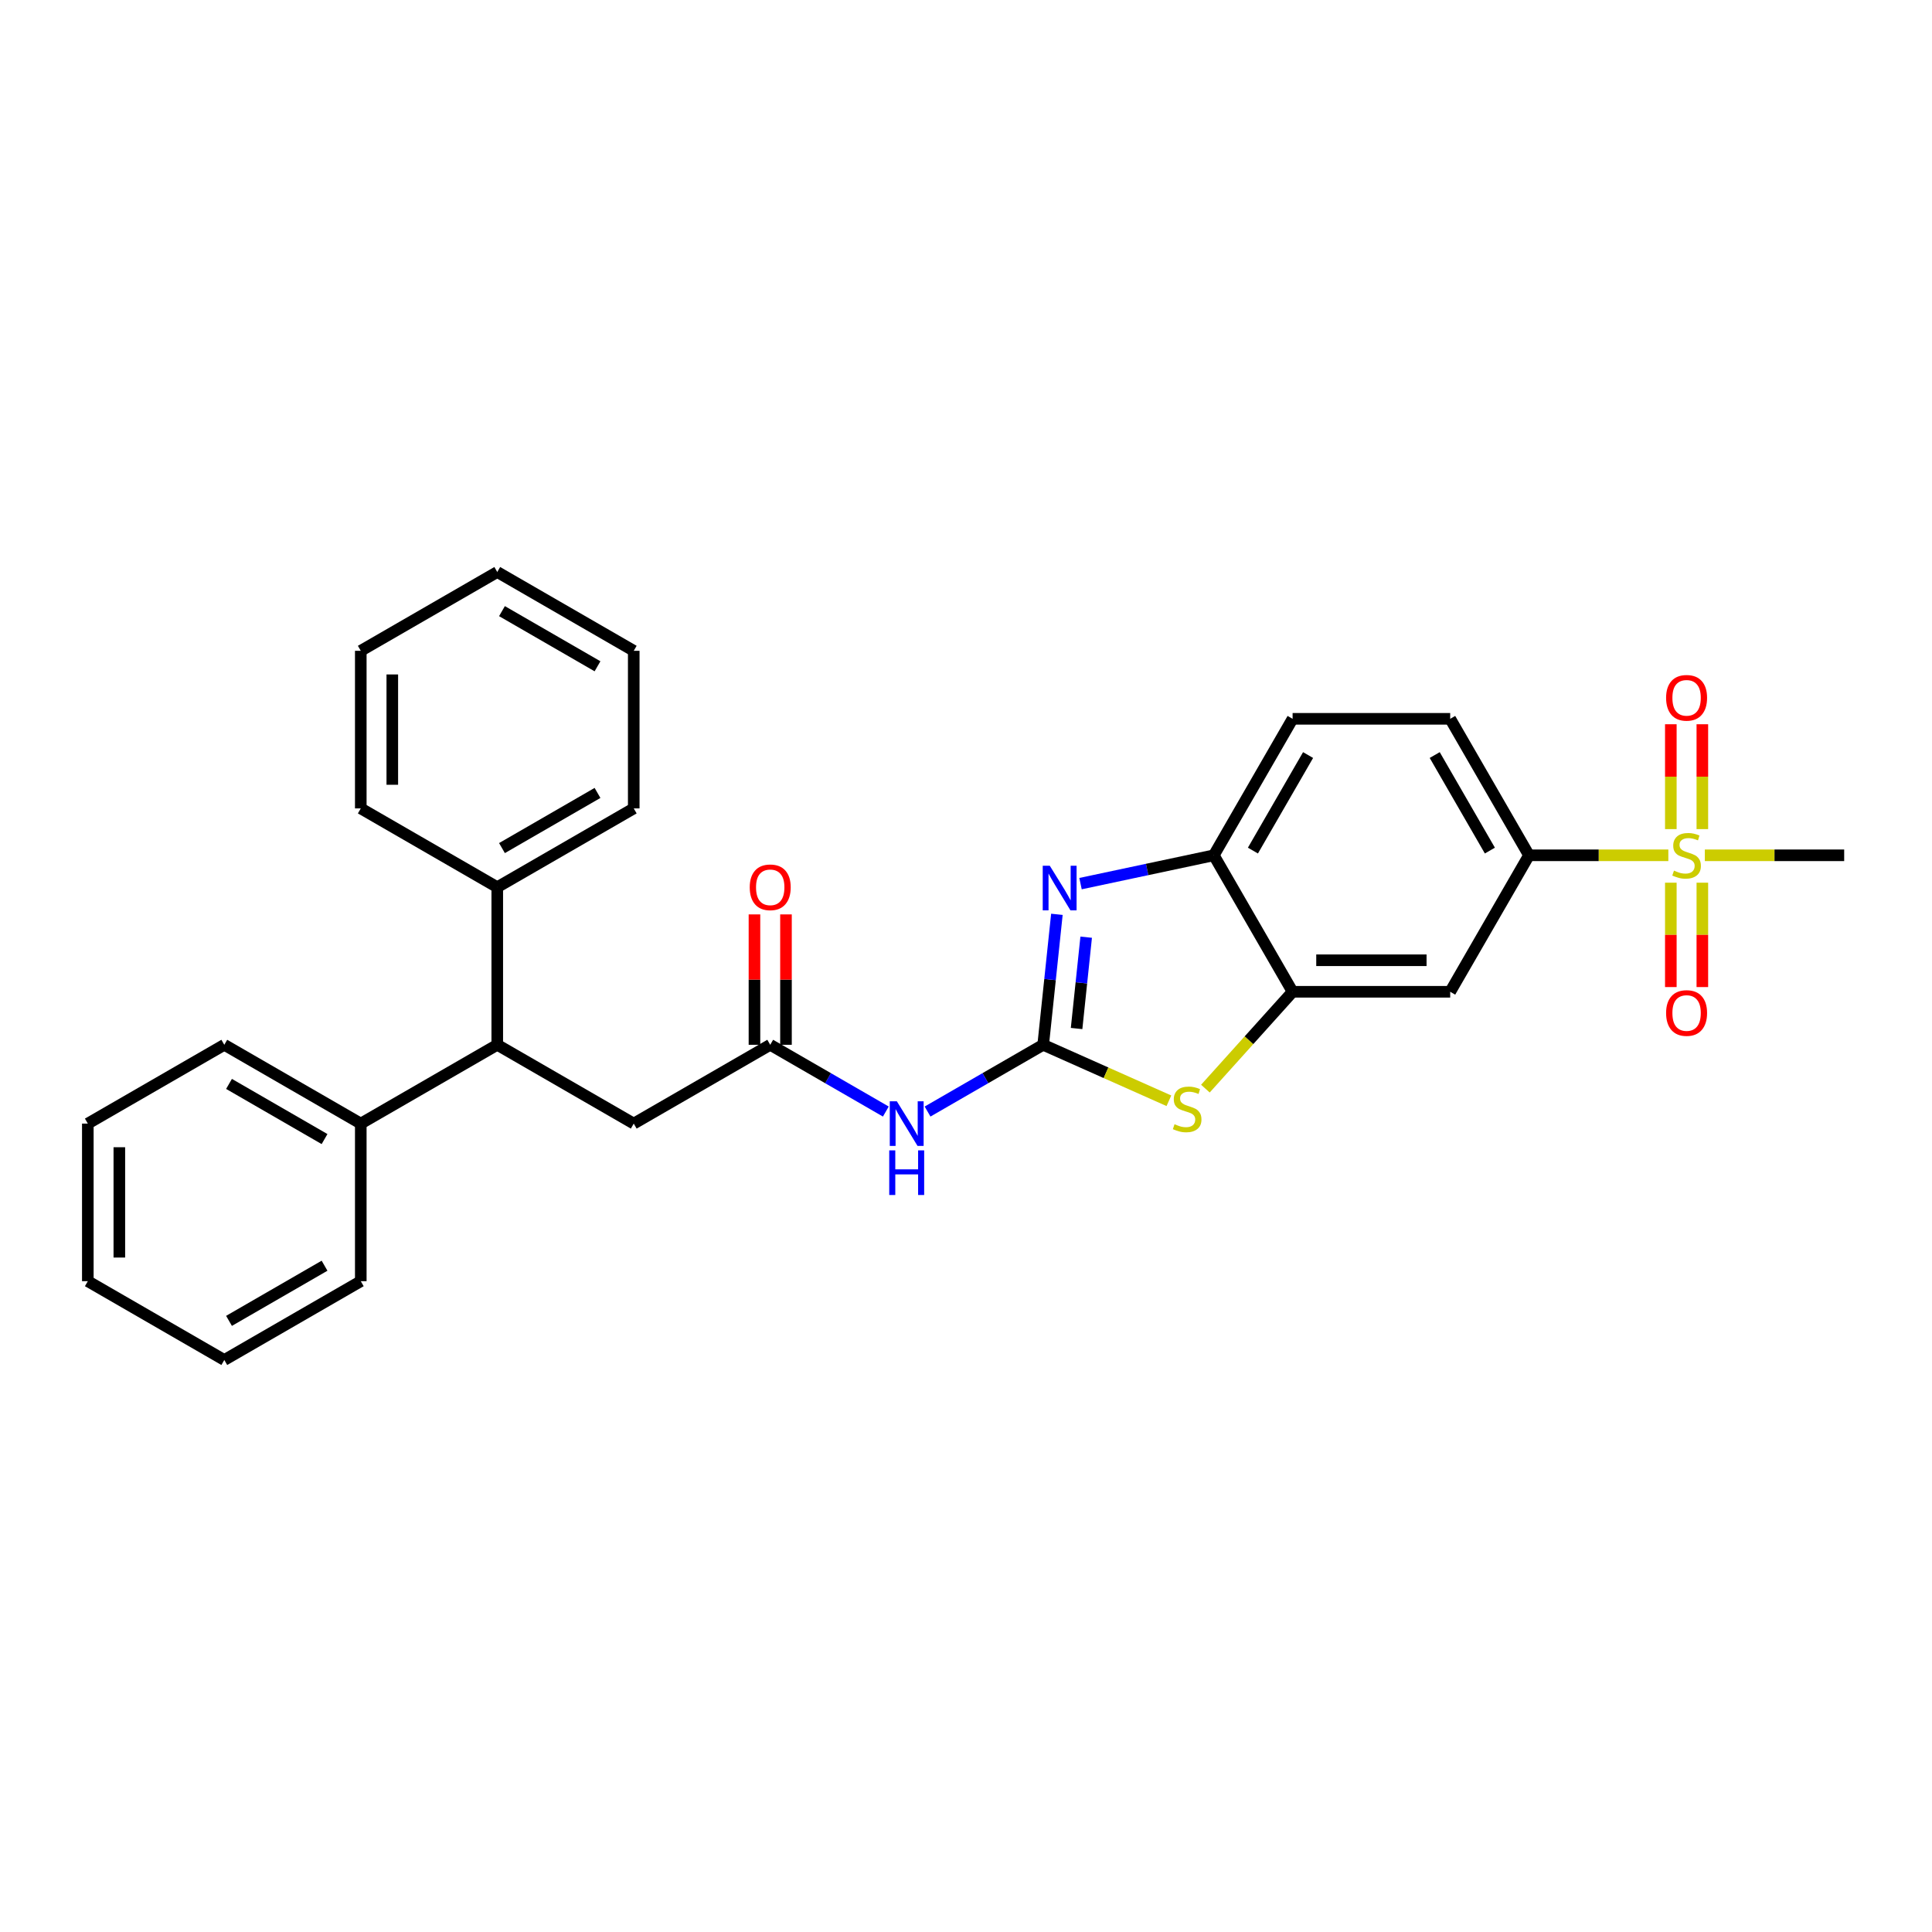 <?xml version='1.0' encoding='iso-8859-1'?>
<svg version='1.1' baseProfile='full'
              xmlns='http://www.w3.org/2000/svg'
                      xmlns:rdkit='http://www.rdkit.org/xml'
                      xmlns:xlink='http://www.w3.org/1999/xlink'
                  xml:space='preserve'
width='1000px' height='1000px' viewBox='0 0 1000 1000'>
<!-- END OF HEADER -->
<rect style='opacity:1.0;fill:#FFFFFF;stroke:none' width='1000' height='1000' x='0' y='0'> </rect>
<path class='bond-1' d='M 539.949,540.785 L 543.498,507.018' style='fill:none;fill-rule:evenodd;stroke:#000000;stroke-width:6px;stroke-linecap:butt;stroke-linejoin:miter;stroke-opacity:1' />
<path class='bond-1' d='M 543.498,507.018 L 547.047,473.251' style='fill:none;fill-rule:evenodd;stroke:#0000FF;stroke-width:6px;stroke-linecap:butt;stroke-linejoin:miter;stroke-opacity:1' />
<path class='bond-1' d='M 557.239,532.36 L 559.723,508.724' style='fill:none;fill-rule:evenodd;stroke:#000000;stroke-width:6px;stroke-linecap:butt;stroke-linejoin:miter;stroke-opacity:1' />
<path class='bond-1' d='M 559.723,508.724 L 562.207,485.087' style='fill:none;fill-rule:evenodd;stroke:#0000FF;stroke-width:6px;stroke-linecap:butt;stroke-linejoin:miter;stroke-opacity:1' />
<path class='bond-2' d='M 539.949,540.785 L 572.485,555.271' style='fill:none;fill-rule:evenodd;stroke:#000000;stroke-width:6px;stroke-linecap:butt;stroke-linejoin:miter;stroke-opacity:1' />
<path class='bond-2' d='M 572.485,555.271 L 605.022,569.757' style='fill:none;fill-rule:evenodd;stroke:#CCCC00;stroke-width:6px;stroke-linecap:butt;stroke-linejoin:miter;stroke-opacity:1' />
<path class='bond-3' d='M 539.949,540.785 L 510.028,558.06' style='fill:none;fill-rule:evenodd;stroke:#000000;stroke-width:6px;stroke-linecap:butt;stroke-linejoin:miter;stroke-opacity:1' />
<path class='bond-3' d='M 510.028,558.06 L 480.107,575.335' style='fill:none;fill-rule:evenodd;stroke:#0000FF;stroke-width:6px;stroke-linecap:butt;stroke-linejoin:miter;stroke-opacity:1' />
<path class='bond-0' d='M 863.529,442.702 L 827.467,442.702' style='fill:none;fill-rule:evenodd;stroke:#CCCC00;stroke-width:6px;stroke-linecap:butt;stroke-linejoin:miter;stroke-opacity:1' />
<path class='bond-0' d='M 827.467,442.702 L 791.405,442.702' style='fill:none;fill-rule:evenodd;stroke:#000000;stroke-width:6px;stroke-linecap:butt;stroke-linejoin:miter;stroke-opacity:1' />
<path class='bond-11' d='M 881.132,429.145 L 881.132,402.008' style='fill:none;fill-rule:evenodd;stroke:#CCCC00;stroke-width:6px;stroke-linecap:butt;stroke-linejoin:miter;stroke-opacity:1' />
<path class='bond-11' d='M 881.132,402.008 L 881.132,374.872' style='fill:none;fill-rule:evenodd;stroke:#FF0000;stroke-width:6px;stroke-linecap:butt;stroke-linejoin:miter;stroke-opacity:1' />
<path class='bond-11' d='M 864.818,429.145 L 864.818,402.008' style='fill:none;fill-rule:evenodd;stroke:#CCCC00;stroke-width:6px;stroke-linecap:butt;stroke-linejoin:miter;stroke-opacity:1' />
<path class='bond-11' d='M 864.818,402.008 L 864.818,374.872' style='fill:none;fill-rule:evenodd;stroke:#FF0000;stroke-width:6px;stroke-linecap:butt;stroke-linejoin:miter;stroke-opacity:1' />
<path class='bond-12' d='M 864.818,456.879 L 864.818,483.893' style='fill:none;fill-rule:evenodd;stroke:#CCCC00;stroke-width:6px;stroke-linecap:butt;stroke-linejoin:miter;stroke-opacity:1' />
<path class='bond-12' d='M 864.818,483.893 L 864.818,510.907' style='fill:none;fill-rule:evenodd;stroke:#FF0000;stroke-width:6px;stroke-linecap:butt;stroke-linejoin:miter;stroke-opacity:1' />
<path class='bond-12' d='M 881.132,456.879 L 881.132,483.893' style='fill:none;fill-rule:evenodd;stroke:#CCCC00;stroke-width:6px;stroke-linecap:butt;stroke-linejoin:miter;stroke-opacity:1' />
<path class='bond-12' d='M 881.132,483.893 L 881.132,510.907' style='fill:none;fill-rule:evenodd;stroke:#FF0000;stroke-width:6px;stroke-linecap:butt;stroke-linejoin:miter;stroke-opacity:1' />
<path class='bond-18' d='M 882.421,442.702 L 918.483,442.702' style='fill:none;fill-rule:evenodd;stroke:#CCCC00;stroke-width:6px;stroke-linecap:butt;stroke-linejoin:miter;stroke-opacity:1' />
<path class='bond-18' d='M 918.483,442.702 L 954.545,442.702' style='fill:none;fill-rule:evenodd;stroke:#000000;stroke-width:6px;stroke-linecap:butt;stroke-linejoin:miter;stroke-opacity:1' />
<path class='bond-5' d='M 559.276,457.366 L 593.77,450.034' style='fill:none;fill-rule:evenodd;stroke:#0000FF;stroke-width:6px;stroke-linecap:butt;stroke-linejoin:miter;stroke-opacity:1' />
<path class='bond-5' d='M 593.77,450.034 L 628.264,442.702' style='fill:none;fill-rule:evenodd;stroke:#000000;stroke-width:6px;stroke-linecap:butt;stroke-linejoin:miter;stroke-opacity:1' />
<path class='bond-4' d='M 623.913,563.472 L 646.481,538.408' style='fill:none;fill-rule:evenodd;stroke:#CCCC00;stroke-width:6px;stroke-linecap:butt;stroke-linejoin:miter;stroke-opacity:1' />
<path class='bond-4' d='M 646.481,538.408 L 669.049,513.344' style='fill:none;fill-rule:evenodd;stroke:#000000;stroke-width:6px;stroke-linecap:butt;stroke-linejoin:miter;stroke-opacity:1' />
<path class='bond-7' d='M 458.507,575.335 L 428.586,558.06' style='fill:none;fill-rule:evenodd;stroke:#0000FF;stroke-width:6px;stroke-linecap:butt;stroke-linejoin:miter;stroke-opacity:1' />
<path class='bond-7' d='M 428.586,558.06 L 398.665,540.785' style='fill:none;fill-rule:evenodd;stroke:#000000;stroke-width:6px;stroke-linecap:butt;stroke-linejoin:miter;stroke-opacity:1' />
<path class='bond-8' d='M 669.049,513.344 L 750.619,513.344' style='fill:none;fill-rule:evenodd;stroke:#000000;stroke-width:6px;stroke-linecap:butt;stroke-linejoin:miter;stroke-opacity:1' />
<path class='bond-8' d='M 681.284,497.03 L 738.384,497.03' style='fill:none;fill-rule:evenodd;stroke:#000000;stroke-width:6px;stroke-linecap:butt;stroke-linejoin:miter;stroke-opacity:1' />
<path class='bond-29' d='M 669.049,513.344 L 628.264,442.702' style='fill:none;fill-rule:evenodd;stroke:#000000;stroke-width:6px;stroke-linecap:butt;stroke-linejoin:miter;stroke-opacity:1' />
<path class='bond-14' d='M 628.264,442.702 L 669.049,372.06' style='fill:none;fill-rule:evenodd;stroke:#000000;stroke-width:6px;stroke-linecap:butt;stroke-linejoin:miter;stroke-opacity:1' />
<path class='bond-14' d='M 648.51,440.263 L 677.059,390.813' style='fill:none;fill-rule:evenodd;stroke:#000000;stroke-width:6px;stroke-linecap:butt;stroke-linejoin:miter;stroke-opacity:1' />
<path class='bond-6' d='M 791.405,442.702 L 750.619,513.344' style='fill:none;fill-rule:evenodd;stroke:#000000;stroke-width:6px;stroke-linecap:butt;stroke-linejoin:miter;stroke-opacity:1' />
<path class='bond-30' d='M 791.405,442.702 L 750.619,372.06' style='fill:none;fill-rule:evenodd;stroke:#000000;stroke-width:6px;stroke-linecap:butt;stroke-linejoin:miter;stroke-opacity:1' />
<path class='bond-30' d='M 771.158,440.263 L 742.609,390.813' style='fill:none;fill-rule:evenodd;stroke:#000000;stroke-width:6px;stroke-linecap:butt;stroke-linejoin:miter;stroke-opacity:1' />
<path class='bond-10' d='M 398.665,540.785 L 328.023,581.57' style='fill:none;fill-rule:evenodd;stroke:#000000;stroke-width:6px;stroke-linecap:butt;stroke-linejoin:miter;stroke-opacity:1' />
<path class='bond-13' d='M 406.822,540.785 L 406.822,507.04' style='fill:none;fill-rule:evenodd;stroke:#000000;stroke-width:6px;stroke-linecap:butt;stroke-linejoin:miter;stroke-opacity:1' />
<path class='bond-13' d='M 406.822,507.04 L 406.822,473.294' style='fill:none;fill-rule:evenodd;stroke:#FF0000;stroke-width:6px;stroke-linecap:butt;stroke-linejoin:miter;stroke-opacity:1' />
<path class='bond-13' d='M 390.508,540.785 L 390.508,507.04' style='fill:none;fill-rule:evenodd;stroke:#000000;stroke-width:6px;stroke-linecap:butt;stroke-linejoin:miter;stroke-opacity:1' />
<path class='bond-13' d='M 390.508,507.04 L 390.508,473.294' style='fill:none;fill-rule:evenodd;stroke:#FF0000;stroke-width:6px;stroke-linecap:butt;stroke-linejoin:miter;stroke-opacity:1' />
<path class='bond-9' d='M 257.381,540.785 L 328.023,581.57' style='fill:none;fill-rule:evenodd;stroke:#000000;stroke-width:6px;stroke-linecap:butt;stroke-linejoin:miter;stroke-opacity:1' />
<path class='bond-16' d='M 257.381,540.785 L 186.739,581.57' style='fill:none;fill-rule:evenodd;stroke:#000000;stroke-width:6px;stroke-linecap:butt;stroke-linejoin:miter;stroke-opacity:1' />
<path class='bond-17' d='M 257.381,540.785 L 257.381,459.215' style='fill:none;fill-rule:evenodd;stroke:#000000;stroke-width:6px;stroke-linecap:butt;stroke-linejoin:miter;stroke-opacity:1' />
<path class='bond-15' d='M 669.049,372.06 L 750.619,372.06' style='fill:none;fill-rule:evenodd;stroke:#000000;stroke-width:6px;stroke-linecap:butt;stroke-linejoin:miter;stroke-opacity:1' />
<path class='bond-19' d='M 186.739,581.57 L 116.097,540.785' style='fill:none;fill-rule:evenodd;stroke:#000000;stroke-width:6px;stroke-linecap:butt;stroke-linejoin:miter;stroke-opacity:1' />
<path class='bond-19' d='M 167.985,589.581 L 118.536,561.031' style='fill:none;fill-rule:evenodd;stroke:#000000;stroke-width:6px;stroke-linecap:butt;stroke-linejoin:miter;stroke-opacity:1' />
<path class='bond-22' d='M 186.739,581.57 L 186.739,663.141' style='fill:none;fill-rule:evenodd;stroke:#000000;stroke-width:6px;stroke-linecap:butt;stroke-linejoin:miter;stroke-opacity:1' />
<path class='bond-20' d='M 257.381,459.215 L 328.023,418.43' style='fill:none;fill-rule:evenodd;stroke:#000000;stroke-width:6px;stroke-linecap:butt;stroke-linejoin:miter;stroke-opacity:1' />
<path class='bond-20' d='M 259.82,438.969 L 309.27,410.419' style='fill:none;fill-rule:evenodd;stroke:#000000;stroke-width:6px;stroke-linecap:butt;stroke-linejoin:miter;stroke-opacity:1' />
<path class='bond-21' d='M 257.381,459.215 L 186.739,418.43' style='fill:none;fill-rule:evenodd;stroke:#000000;stroke-width:6px;stroke-linecap:butt;stroke-linejoin:miter;stroke-opacity:1' />
<path class='bond-26' d='M 116.097,540.785 L 45.455,581.57' style='fill:none;fill-rule:evenodd;stroke:#000000;stroke-width:6px;stroke-linecap:butt;stroke-linejoin:miter;stroke-opacity:1' />
<path class='bond-23' d='M 328.023,418.43 L 328.023,336.859' style='fill:none;fill-rule:evenodd;stroke:#000000;stroke-width:6px;stroke-linecap:butt;stroke-linejoin:miter;stroke-opacity:1' />
<path class='bond-24' d='M 186.739,418.43 L 186.739,336.859' style='fill:none;fill-rule:evenodd;stroke:#000000;stroke-width:6px;stroke-linecap:butt;stroke-linejoin:miter;stroke-opacity:1' />
<path class='bond-24' d='M 203.053,406.194 L 203.053,349.095' style='fill:none;fill-rule:evenodd;stroke:#000000;stroke-width:6px;stroke-linecap:butt;stroke-linejoin:miter;stroke-opacity:1' />
<path class='bond-25' d='M 186.739,663.141 L 116.097,703.926' style='fill:none;fill-rule:evenodd;stroke:#000000;stroke-width:6px;stroke-linecap:butt;stroke-linejoin:miter;stroke-opacity:1' />
<path class='bond-25' d='M 167.985,655.13 L 118.536,683.68' style='fill:none;fill-rule:evenodd;stroke:#000000;stroke-width:6px;stroke-linecap:butt;stroke-linejoin:miter;stroke-opacity:1' />
<path class='bond-31' d='M 328.023,336.859 L 257.381,296.074' style='fill:none;fill-rule:evenodd;stroke:#000000;stroke-width:6px;stroke-linecap:butt;stroke-linejoin:miter;stroke-opacity:1' />
<path class='bond-31' d='M 309.27,344.87 L 259.82,316.32' style='fill:none;fill-rule:evenodd;stroke:#000000;stroke-width:6px;stroke-linecap:butt;stroke-linejoin:miter;stroke-opacity:1' />
<path class='bond-27' d='M 186.739,336.859 L 257.381,296.074' style='fill:none;fill-rule:evenodd;stroke:#000000;stroke-width:6px;stroke-linecap:butt;stroke-linejoin:miter;stroke-opacity:1' />
<path class='bond-28' d='M 116.097,703.926 L 45.455,663.141' style='fill:none;fill-rule:evenodd;stroke:#000000;stroke-width:6px;stroke-linecap:butt;stroke-linejoin:miter;stroke-opacity:1' />
<path class='bond-32' d='M 45.455,581.57 L 45.455,663.141' style='fill:none;fill-rule:evenodd;stroke:#000000;stroke-width:6px;stroke-linecap:butt;stroke-linejoin:miter;stroke-opacity:1' />
<path class='bond-32' d='M 61.769,593.806 L 61.769,650.905' style='fill:none;fill-rule:evenodd;stroke:#000000;stroke-width:6px;stroke-linecap:butt;stroke-linejoin:miter;stroke-opacity:1' />
<path  class='atom-1' d='M 866.449 450.631
Q 866.71 450.729, 867.787 451.185
Q 868.864 451.642, 870.038 451.936
Q 871.246 452.197, 872.42 452.197
Q 874.606 452.197, 875.879 451.153
Q 877.151 450.076, 877.151 448.216
Q 877.151 446.944, 876.499 446.161
Q 875.879 445.378, 874.9 444.954
Q 873.921 444.529, 872.29 444.04
Q 870.234 443.42, 868.994 442.833
Q 867.787 442.245, 866.906 441.006
Q 866.058 439.766, 866.058 437.677
Q 866.058 434.774, 868.016 432.979
Q 870.006 431.184, 873.921 431.184
Q 876.597 431.184, 879.631 432.457
L 878.881 434.969
Q 876.107 433.827, 874.019 433.827
Q 871.768 433.827, 870.528 434.774
Q 869.288 435.687, 869.321 437.286
Q 869.321 438.526, 869.941 439.276
Q 870.593 440.027, 871.507 440.451
Q 872.453 440.875, 874.019 441.364
Q 876.107 442.017, 877.347 442.67
Q 878.587 443.322, 879.468 444.66
Q 880.382 445.965, 880.382 448.216
Q 880.382 451.414, 878.228 453.143
Q 876.107 454.84, 872.551 454.84
Q 870.495 454.84, 868.929 454.383
Q 867.396 453.959, 865.568 453.208
L 866.449 450.631
' fill='#CCCC00'/>
<path  class='atom-2' d='M 543.369 448.111
L 550.939 460.347
Q 551.69 461.554, 552.897 463.74
Q 554.104 465.926, 554.169 466.057
L 554.169 448.111
L 557.236 448.111
L 557.236 471.212
L 554.071 471.212
L 545.947 457.834
Q 545.001 456.268, 543.989 454.474
Q 543.01 452.679, 542.717 452.125
L 542.717 471.212
L 539.715 471.212
L 539.715 448.111
L 543.369 448.111
' fill='#0000FF'/>
<path  class='atom-3' d='M 607.942 581.892
Q 608.203 581.989, 609.28 582.446
Q 610.356 582.903, 611.531 583.197
Q 612.738 583.458, 613.913 583.458
Q 616.099 583.458, 617.371 582.414
Q 618.644 581.337, 618.644 579.477
Q 618.644 578.205, 617.991 577.422
Q 617.371 576.638, 616.393 576.214
Q 615.414 575.79, 613.782 575.301
Q 611.727 574.681, 610.487 574.093
Q 609.28 573.506, 608.399 572.266
Q 607.55 571.026, 607.55 568.938
Q 607.55 566.034, 609.508 564.24
Q 611.498 562.445, 615.414 562.445
Q 618.089 562.445, 621.124 563.718
L 620.373 566.23
Q 617.6 565.088, 615.512 565.088
Q 613.26 565.088, 612.02 566.034
Q 610.781 566.948, 610.813 568.547
Q 610.813 569.787, 611.433 570.537
Q 612.086 571.287, 612.999 571.712
Q 613.945 572.136, 615.512 572.625
Q 617.6 573.278, 618.84 573.93
Q 620.08 574.583, 620.961 575.921
Q 621.874 577.226, 621.874 579.477
Q 621.874 582.675, 619.721 584.404
Q 617.6 586.101, 614.043 586.101
Q 611.988 586.101, 610.422 585.644
Q 608.888 585.22, 607.061 584.469
L 607.942 581.892
' fill='#CCCC00'/>
<path  class='atom-4' d='M 464.201 570.02
L 471.771 582.256
Q 472.521 583.463, 473.728 585.649
Q 474.935 587.835, 475.001 587.966
L 475.001 570.02
L 478.068 570.02
L 478.068 593.121
L 474.903 593.121
L 466.778 579.743
Q 465.832 578.177, 464.821 576.383
Q 463.842 574.588, 463.548 574.033
L 463.548 593.121
L 460.546 593.121
L 460.546 570.02
L 464.201 570.02
' fill='#0000FF'/>
<path  class='atom-4' d='M 460.269 595.431
L 463.401 595.431
L 463.401 605.252
L 475.213 605.252
L 475.213 595.431
L 478.345 595.431
L 478.345 618.532
L 475.213 618.532
L 475.213 607.862
L 463.401 607.862
L 463.401 618.532
L 460.269 618.532
L 460.269 595.431
' fill='#0000FF'/>
<path  class='atom-12' d='M 862.371 361.197
Q 862.371 355.65, 865.112 352.55
Q 867.852 349.451, 872.975 349.451
Q 878.098 349.451, 880.838 352.55
Q 883.579 355.65, 883.579 361.197
Q 883.579 366.809, 880.806 370.007
Q 878.032 373.172, 872.975 373.172
Q 867.885 373.172, 865.112 370.007
Q 862.371 366.842, 862.371 361.197
M 872.975 370.561
Q 876.499 370.561, 878.391 368.212
Q 880.316 365.83, 880.316 361.197
Q 880.316 356.662, 878.391 354.378
Q 876.499 352.061, 872.975 352.061
Q 869.451 352.061, 867.526 354.345
Q 865.634 356.629, 865.634 361.197
Q 865.634 365.863, 867.526 368.212
Q 869.451 370.561, 872.975 370.561
' fill='#FF0000'/>
<path  class='atom-13' d='M 862.371 524.338
Q 862.371 518.791, 865.112 515.691
Q 867.852 512.592, 872.975 512.592
Q 878.098 512.592, 880.838 515.691
Q 883.579 518.791, 883.579 524.338
Q 883.579 529.95, 880.806 533.147
Q 878.032 536.312, 872.975 536.312
Q 867.885 536.312, 865.112 533.147
Q 862.371 529.983, 862.371 524.338
M 872.975 533.702
Q 876.499 533.702, 878.391 531.353
Q 880.316 528.971, 880.316 524.338
Q 880.316 519.803, 878.391 517.519
Q 876.499 515.202, 872.975 515.202
Q 869.451 515.202, 867.526 517.486
Q 865.634 519.77, 865.634 524.338
Q 865.634 529.004, 867.526 531.353
Q 869.451 533.702, 872.975 533.702
' fill='#FF0000'/>
<path  class='atom-14' d='M 388.061 459.28
Q 388.061 453.733, 390.802 450.634
Q 393.542 447.534, 398.665 447.534
Q 403.788 447.534, 406.528 450.634
Q 409.269 453.733, 409.269 459.28
Q 409.269 464.892, 406.496 468.09
Q 403.722 471.255, 398.665 471.255
Q 393.575 471.255, 390.802 468.09
Q 388.061 464.925, 388.061 459.28
M 398.665 468.644
Q 402.189 468.644, 404.081 466.295
Q 406.006 463.913, 406.006 459.28
Q 406.006 454.745, 404.081 452.461
Q 402.189 450.144, 398.665 450.144
Q 395.141 450.144, 393.216 452.428
Q 391.324 454.712, 391.324 459.28
Q 391.324 463.946, 393.216 466.295
Q 395.141 468.644, 398.665 468.644
' fill='#FF0000'/>
</svg>
